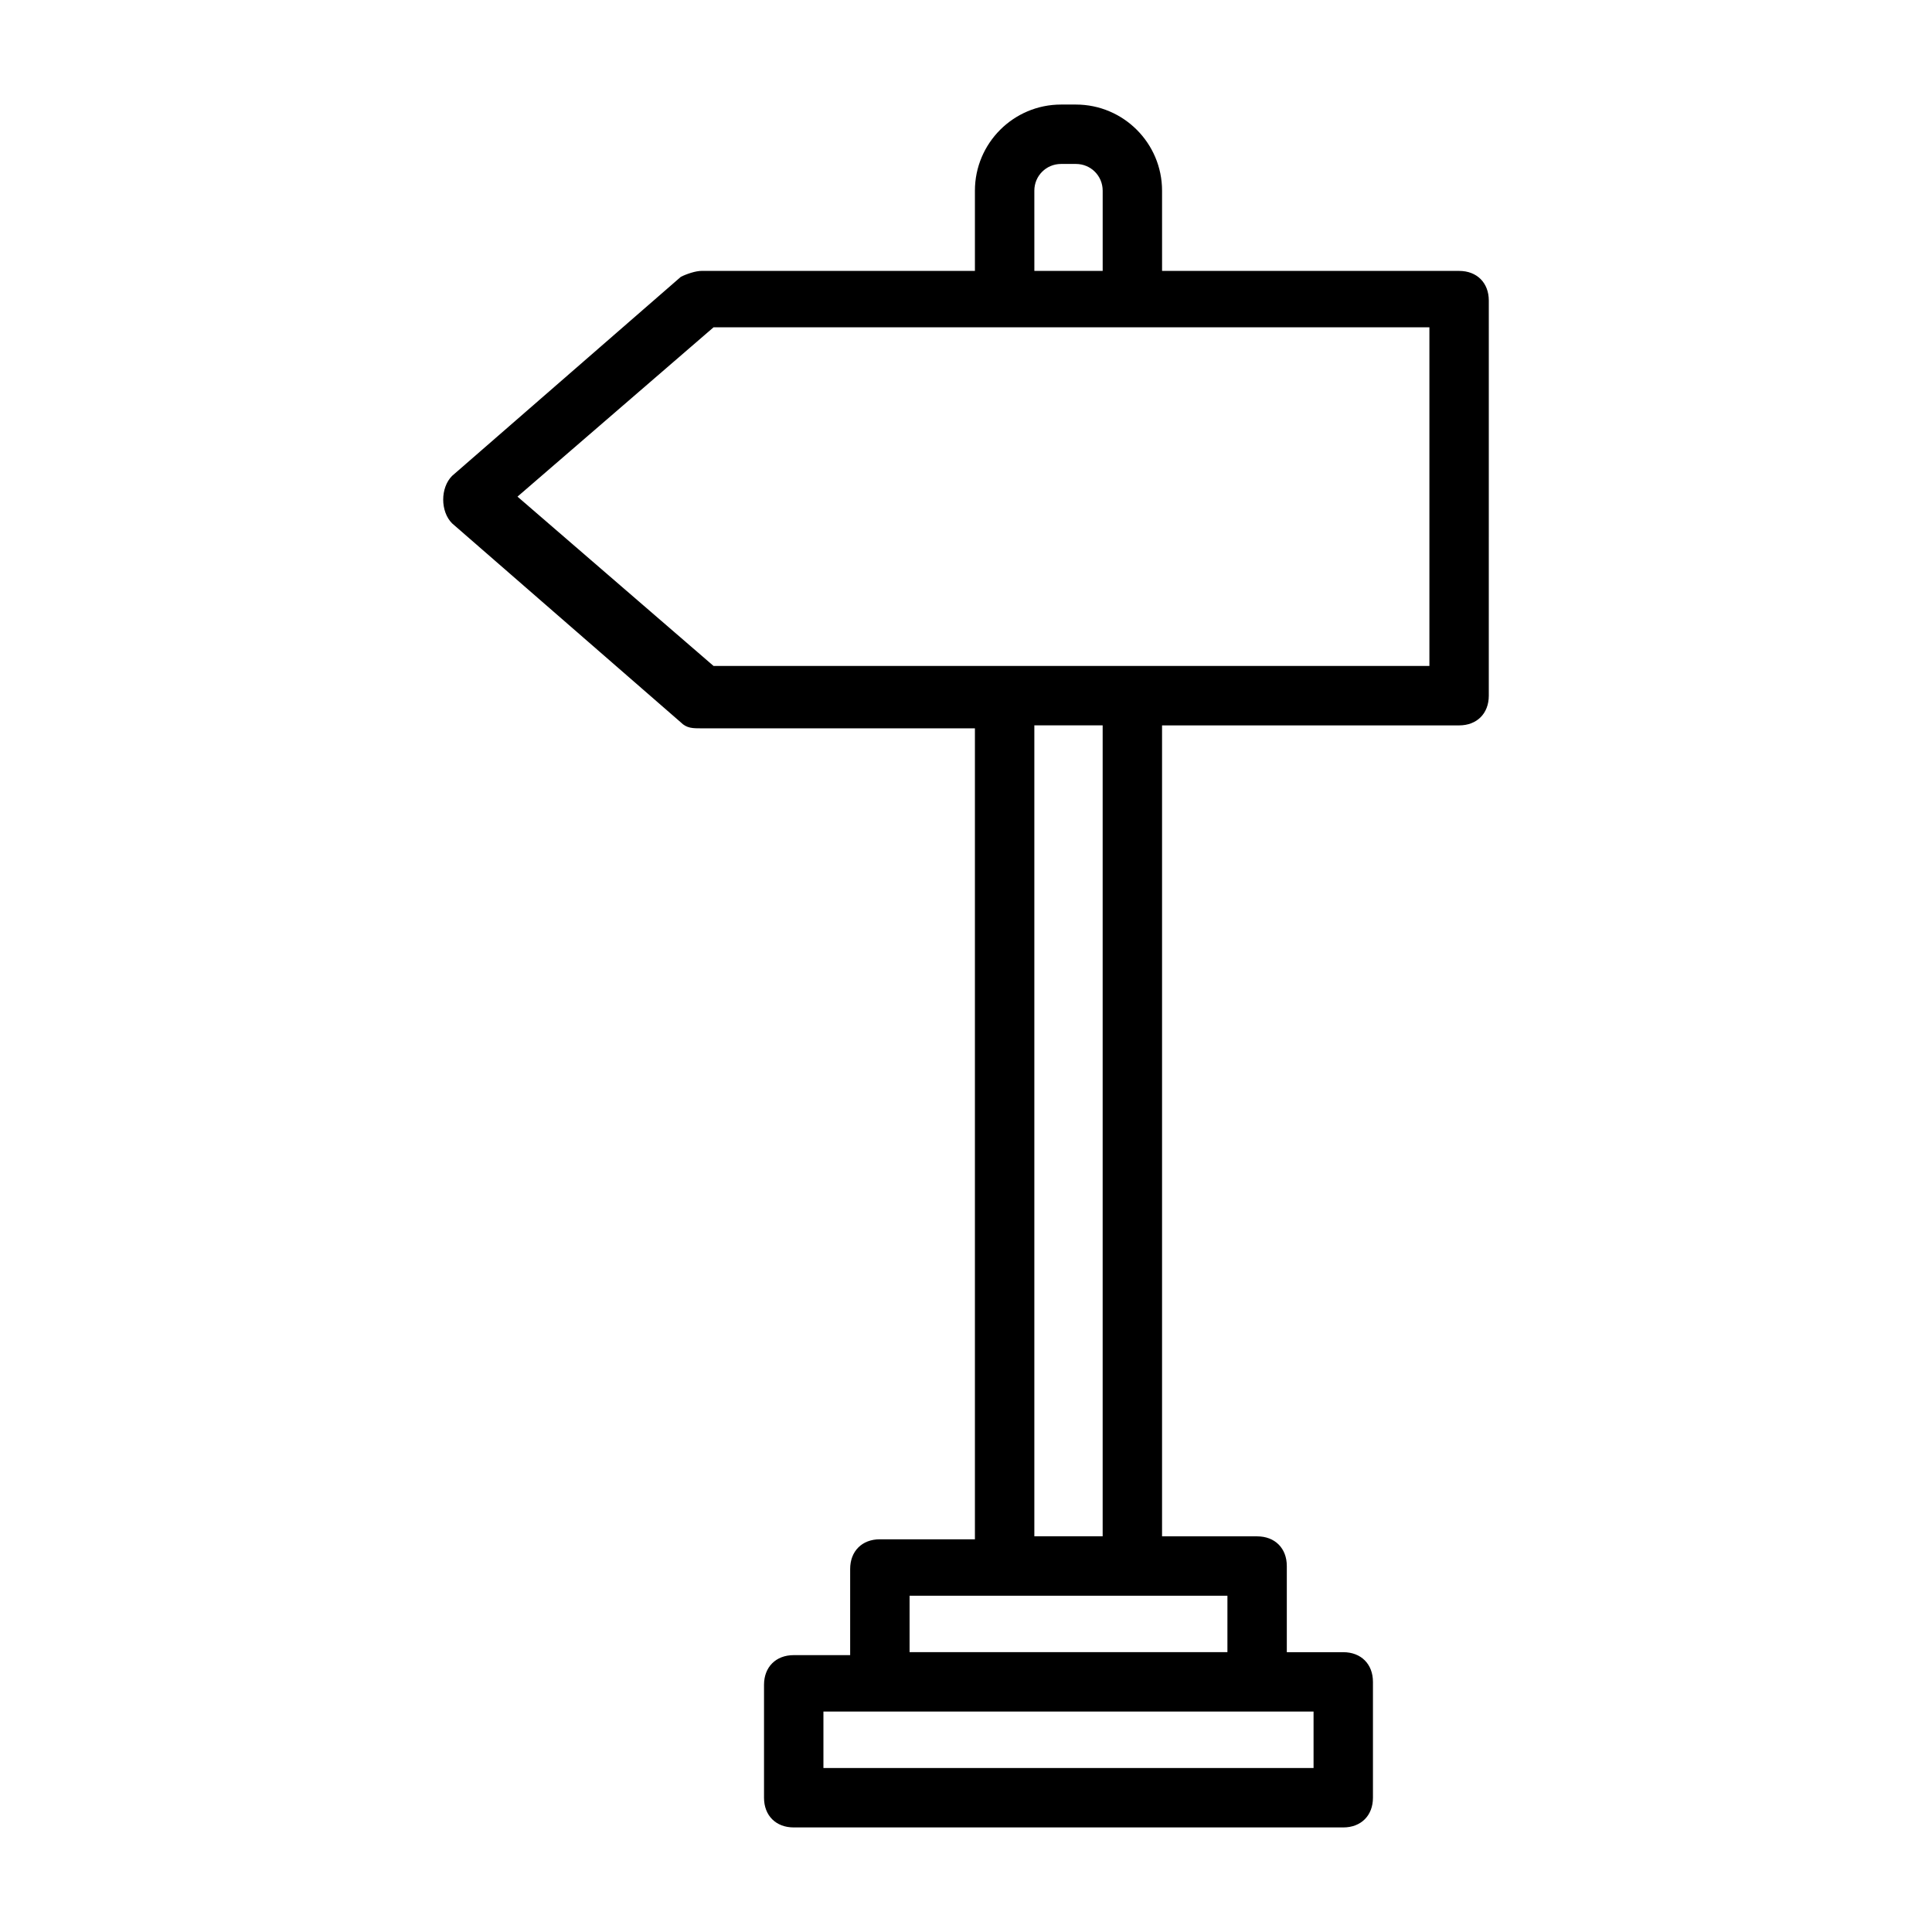 <?xml version="1.0" encoding="UTF-8"?>
<!-- Uploaded to: ICON Repo, www.svgrepo.com, Generator: ICON Repo Mixer Tools -->
<svg fill="#000000" width="800px" height="800px" version="1.1" viewBox="144 144 512 512" xmlns="http://www.w3.org/2000/svg">
 <path d="m530.68 215.79h-78.719l-0.004-21.254c0-12.594-10.234-22.828-22.828-22.828h-3.938c-12.594 0-22.828 10.234-22.828 22.828v21.254h-72.422c-1.574 0-3.938 0.789-5.512 1.574l-60.613 52.742c-1.574 1.574-2.363 3.938-2.363 6.297 0 2.363 0.789 4.723 2.363 6.297l60.613 52.742c1.574 1.574 3.148 1.574 5.512 1.574h72.422v214.91h-25.191c-4.723 0-7.871 3.148-7.871 7.871v22.828h-14.957c-4.723 0-7.871 3.148-7.871 7.871v29.918c0 4.723 3.148 7.871 7.871 7.871h145.63c4.723 0 7.871-3.148 7.871-7.871v-30.699c0-4.723-3.148-7.871-7.871-7.871h-14.957v-22.828c0-4.723-3.148-7.871-7.871-7.871h-25.191v-214.91h78.719c4.723 0 7.871-3.148 7.871-7.871l0.004-104.7c0-4.723-3.148-7.871-7.871-7.871zm-112.57-21.254c0-3.938 3.148-7.086 7.086-7.086h3.938c3.938 0 7.086 3.148 7.086 7.086v21.254h-18.105zm73.996 418h-129.89v-14.957h129.89zm-22.828-30.699h-84.23v-14.957h84.234zm-33.062-30.703h-18.105v-214.91h18.105zm86.59-230.65h-189.71l-51.957-44.871 51.957-44.871h189.71z"/>
</svg>